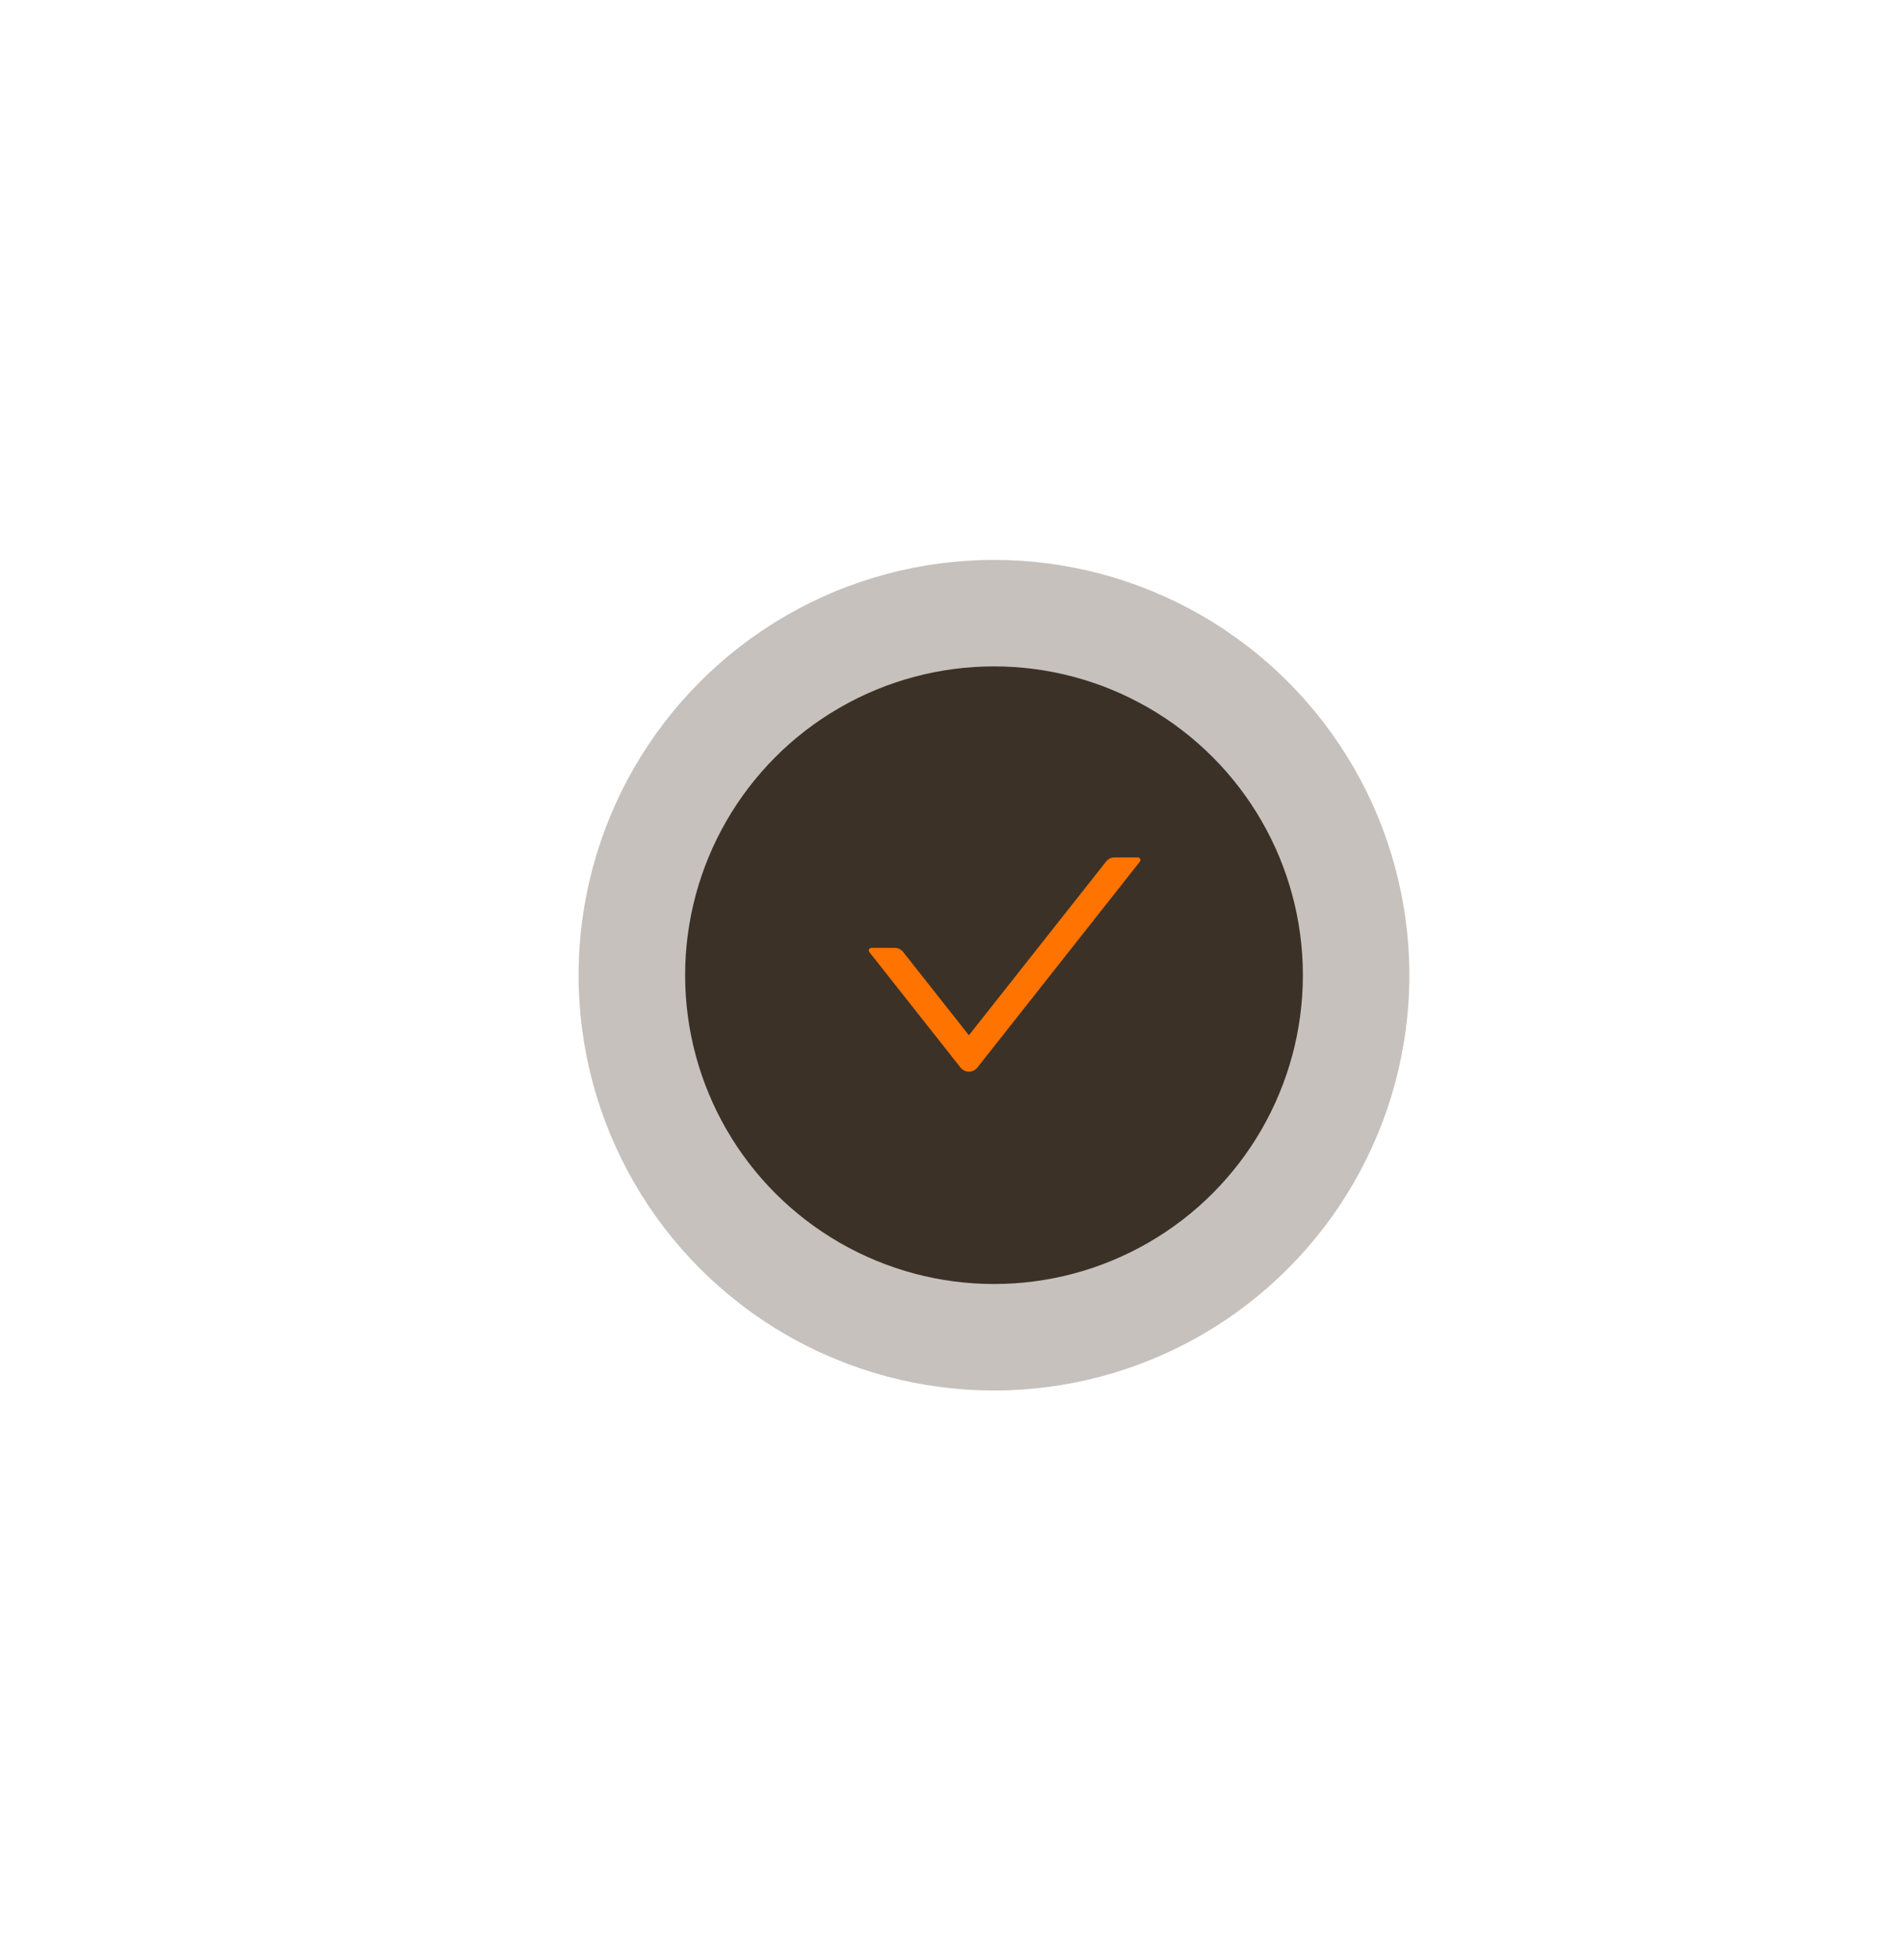 <?xml version="1.0" encoding="UTF-8"?> <svg xmlns="http://www.w3.org/2000/svg" width="68" height="70" viewBox="0 0 68 70" fill="none"> <g filter="url(#filter0_f_949_641)"> <circle cx="35.499" cy="34.835" r="14.835" fill="#72655B" fill-opacity="0.4"></circle> </g> <circle cx="35.5" cy="34.835" r="11.031" fill="#3B3127"></circle> <path d="M40.634 30.627H39.803C39.687 30.627 39.576 30.681 39.505 30.773L34.604 36.981L32.254 34.003C32.218 33.958 32.173 33.922 32.121 33.897C32.07 33.872 32.013 33.858 31.956 33.858H31.125C31.045 33.858 31.001 33.95 31.05 34.012L34.306 38.137C34.458 38.329 34.75 38.329 34.904 38.137L40.709 30.78C40.758 30.719 40.714 30.627 40.634 30.627V30.627Z" fill="#FF7300"></path> <defs> <filter id="filter0_f_949_641" x="0.664" y="0" width="69.671" height="69.67" filterUnits="userSpaceOnUse" color-interpolation-filters="sRGB"> <feFlood flood-opacity="0" result="BackgroundImageFix"></feFlood> <feBlend mode="normal" in="SourceGraphic" in2="BackgroundImageFix" result="shape"></feBlend> <feGaussianBlur stdDeviation="10" result="effect1_foregroundBlur_949_641"></feGaussianBlur> </filter> </defs> </svg> 
